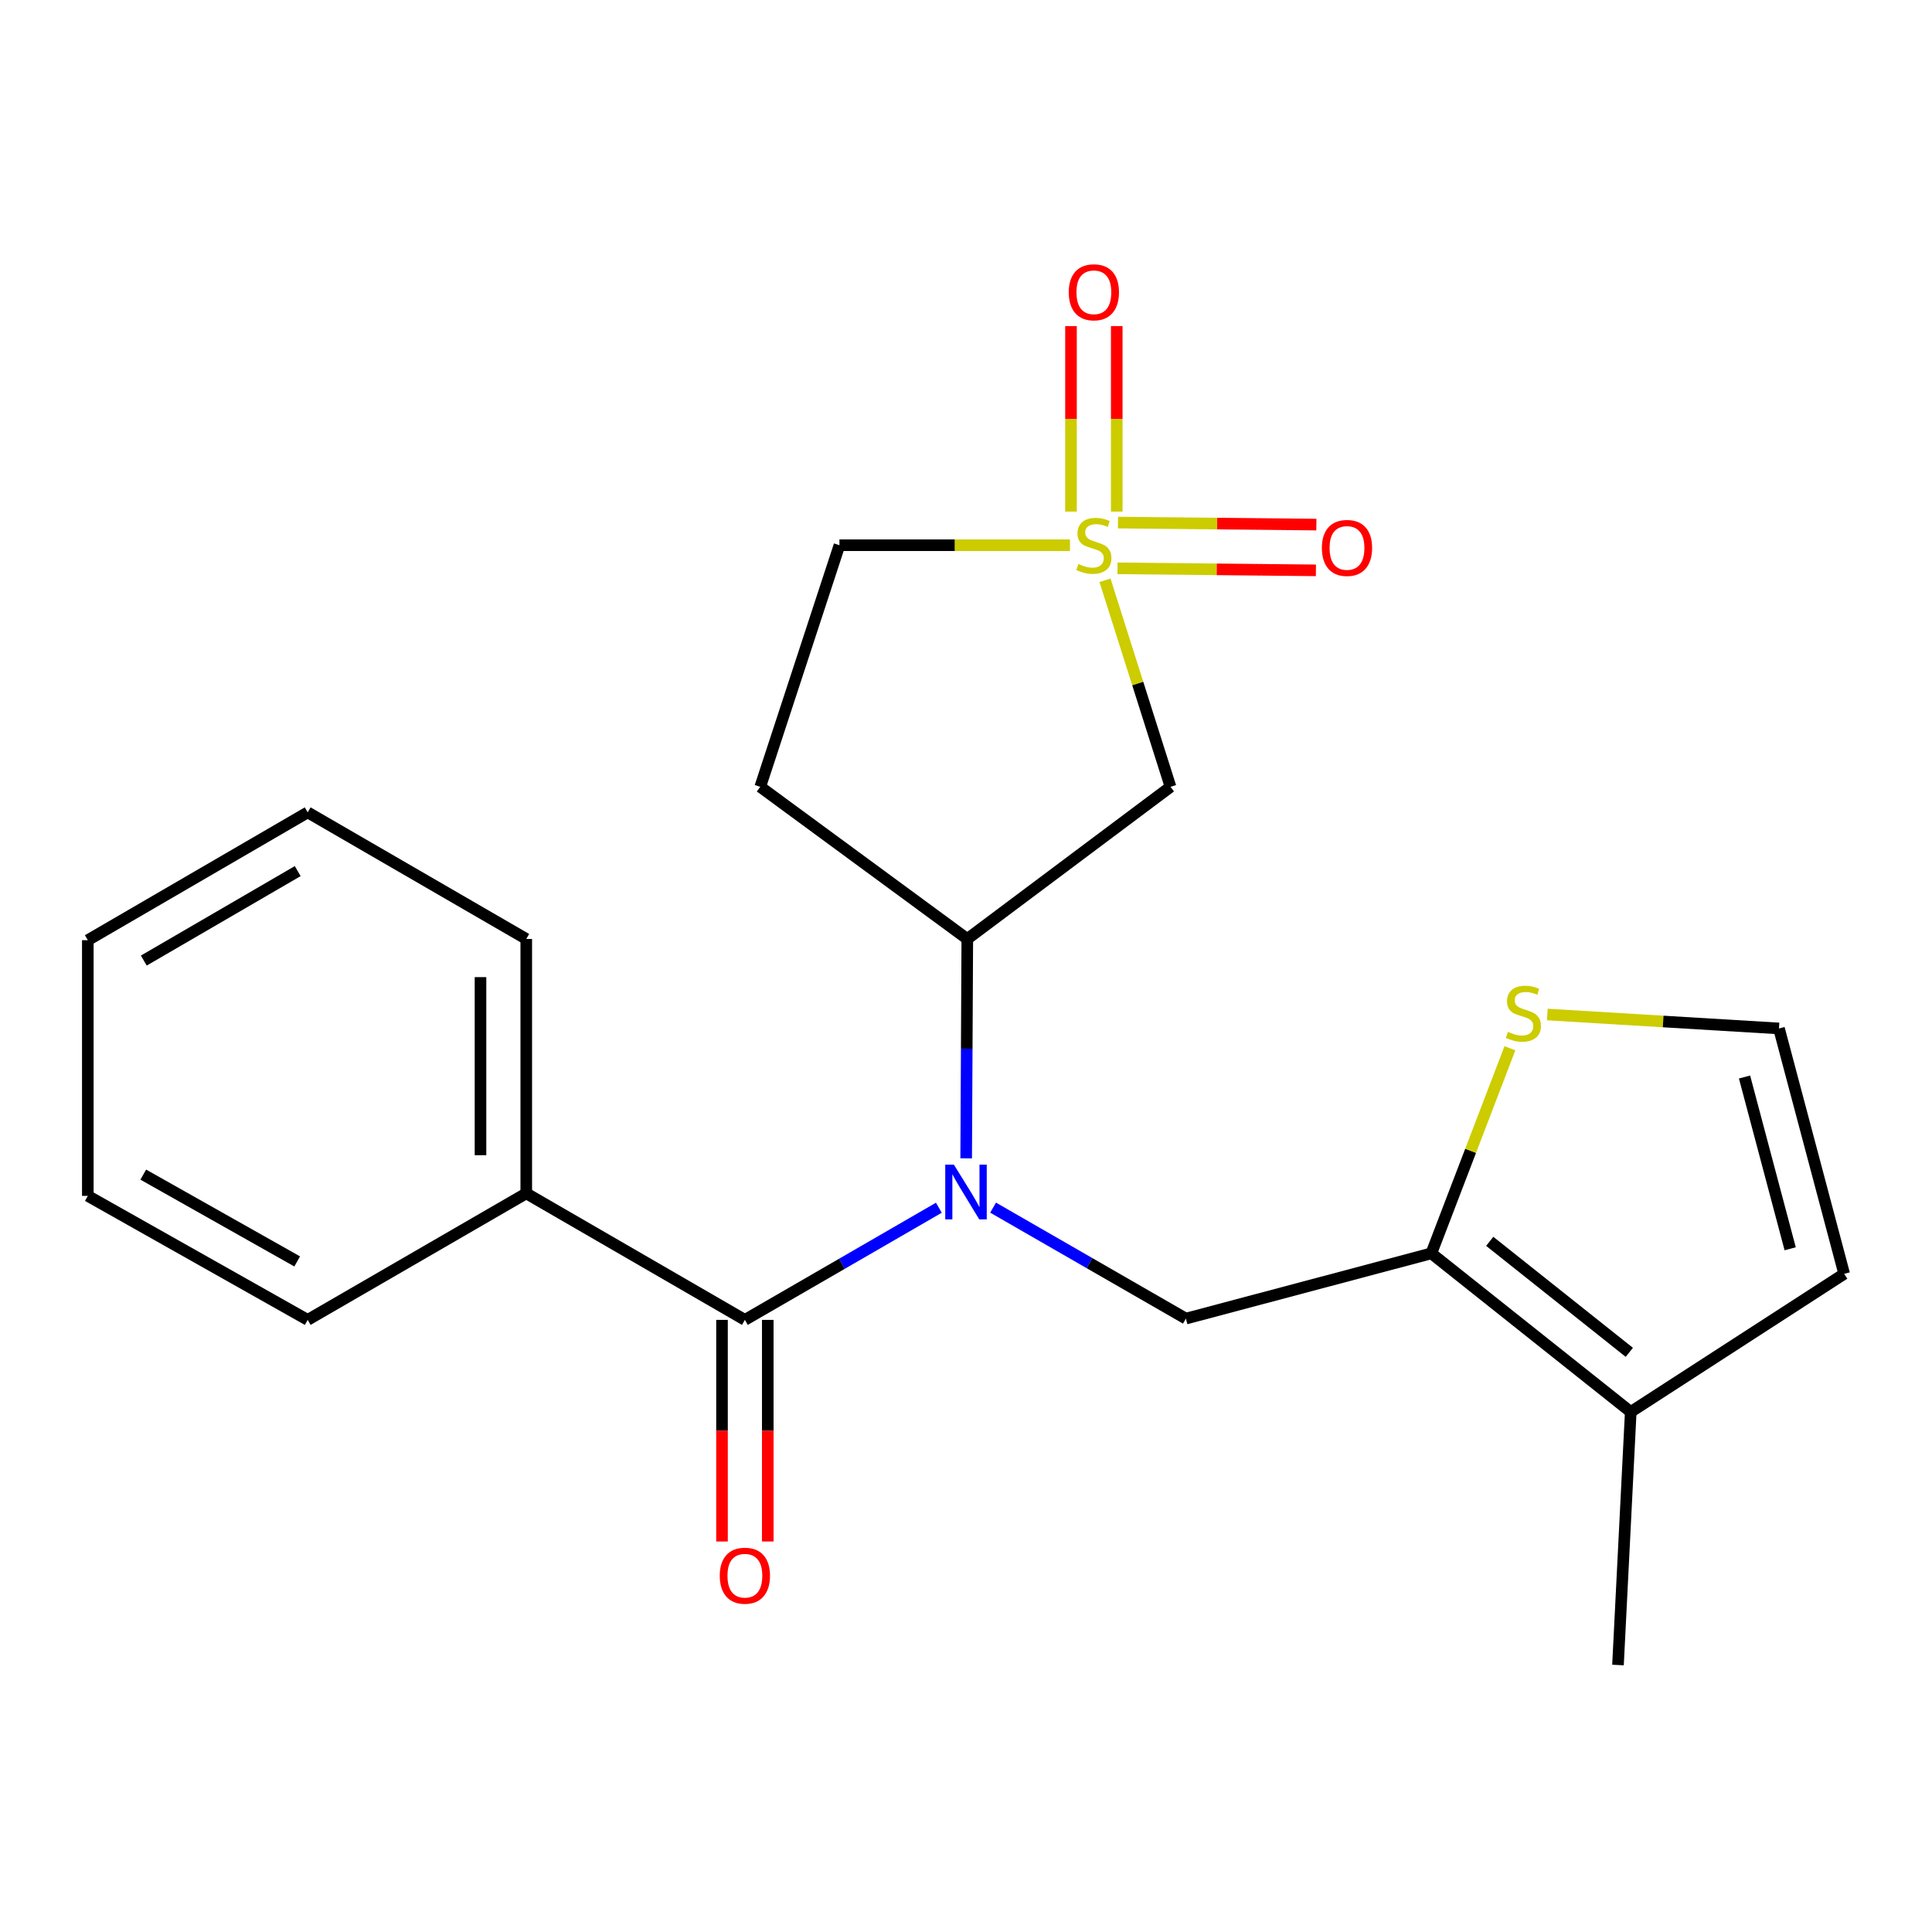 <?xml version='1.0' encoding='iso-8859-1'?>
<svg version='1.1' baseProfile='full'
              xmlns='http://www.w3.org/2000/svg'
                      xmlns:rdkit='http://www.rdkit.org/xml'
                      xmlns:xlink='http://www.w3.org/1999/xlink'
                  xml:space='preserve'
width='1000px' height='1000px' viewBox='0 0 1000 1000'>
<!-- END OF HEADER -->
<rect style='opacity:1.0;fill:#FFFFFF;stroke:none' width='1000' height='1000' x='0' y='0'> </rect>
<path class='bond-2' d='M 571.946,300.363 L 588.901,353.811' style='fill:none;fill-rule:evenodd;stroke:#CCCC00;stroke-width:6px;stroke-linecap:butt;stroke-linejoin:miter;stroke-opacity:1' />
<path class='bond-2' d='M 588.901,353.811 L 605.857,407.258' style='fill:none;fill-rule:evenodd;stroke:#000000;stroke-width:6px;stroke-linecap:butt;stroke-linejoin:miter;stroke-opacity:1' />
<path class='bond-8' d='M 578.027,264.808 L 578.027,216.805' style='fill:none;fill-rule:evenodd;stroke:#CCCC00;stroke-width:6px;stroke-linecap:butt;stroke-linejoin:miter;stroke-opacity:1' />
<path class='bond-8' d='M 578.027,216.805 L 578.027,168.802' style='fill:none;fill-rule:evenodd;stroke:#FF0000;stroke-width:6px;stroke-linecap:butt;stroke-linejoin:miter;stroke-opacity:1' />
<path class='bond-8' d='M 554.343,264.808 L 554.343,216.805' style='fill:none;fill-rule:evenodd;stroke:#CCCC00;stroke-width:6px;stroke-linecap:butt;stroke-linejoin:miter;stroke-opacity:1' />
<path class='bond-8' d='M 554.343,216.805 L 554.343,168.802' style='fill:none;fill-rule:evenodd;stroke:#FF0000;stroke-width:6px;stroke-linecap:butt;stroke-linejoin:miter;stroke-opacity:1' />
<path class='bond-9' d='M 578.421,294.17 L 629.767,294.691' style='fill:none;fill-rule:evenodd;stroke:#CCCC00;stroke-width:6px;stroke-linecap:butt;stroke-linejoin:miter;stroke-opacity:1' />
<path class='bond-9' d='M 629.767,294.691 L 681.113,295.212' style='fill:none;fill-rule:evenodd;stroke:#FF0000;stroke-width:6px;stroke-linecap:butt;stroke-linejoin:miter;stroke-opacity:1' />
<path class='bond-9' d='M 578.661,270.487 L 630.007,271.008' style='fill:none;fill-rule:evenodd;stroke:#CCCC00;stroke-width:6px;stroke-linecap:butt;stroke-linejoin:miter;stroke-opacity:1' />
<path class='bond-9' d='M 630.007,271.008 L 681.353,271.529' style='fill:none;fill-rule:evenodd;stroke:#FF0000;stroke-width:6px;stroke-linecap:butt;stroke-linejoin:miter;stroke-opacity:1' />
<path class='bond-12' d='M 553.813,282.204 L 494.156,282.204' style='fill:none;fill-rule:evenodd;stroke:#CCCC00;stroke-width:6px;stroke-linecap:butt;stroke-linejoin:miter;stroke-opacity:1' />
<path class='bond-12' d='M 494.156,282.204 L 434.499,282.204' style='fill:none;fill-rule:evenodd;stroke:#000000;stroke-width:6px;stroke-linecap:butt;stroke-linejoin:miter;stroke-opacity:1' />
<path class='bond-0' d='M 500.089,599.563 L 500.38,542.786' style='fill:none;fill-rule:evenodd;stroke:#0000FF;stroke-width:6px;stroke-linecap:butt;stroke-linejoin:miter;stroke-opacity:1' />
<path class='bond-0' d='M 500.38,542.786 L 500.671,486.009' style='fill:none;fill-rule:evenodd;stroke:#000000;stroke-width:6px;stroke-linecap:butt;stroke-linejoin:miter;stroke-opacity:1' />
<path class='bond-1' d='M 485.955,625.118 L 435.753,654.144' style='fill:none;fill-rule:evenodd;stroke:#0000FF;stroke-width:6px;stroke-linecap:butt;stroke-linejoin:miter;stroke-opacity:1' />
<path class='bond-1' d='M 435.753,654.144 L 385.551,683.169' style='fill:none;fill-rule:evenodd;stroke:#000000;stroke-width:6px;stroke-linecap:butt;stroke-linejoin:miter;stroke-opacity:1' />
<path class='bond-4' d='M 514.023,625.069 L 563.92,653.79' style='fill:none;fill-rule:evenodd;stroke:#0000FF;stroke-width:6px;stroke-linecap:butt;stroke-linejoin:miter;stroke-opacity:1' />
<path class='bond-4' d='M 563.92,653.79 L 613.817,682.511' style='fill:none;fill-rule:evenodd;stroke:#000000;stroke-width:6px;stroke-linecap:butt;stroke-linejoin:miter;stroke-opacity:1' />
<path class='bond-13' d='M 373.709,683.169 L 373.709,740.521' style='fill:none;fill-rule:evenodd;stroke:#000000;stroke-width:6px;stroke-linecap:butt;stroke-linejoin:miter;stroke-opacity:1' />
<path class='bond-13' d='M 373.709,740.521 L 373.709,797.872' style='fill:none;fill-rule:evenodd;stroke:#FF0000;stroke-width:6px;stroke-linecap:butt;stroke-linejoin:miter;stroke-opacity:1' />
<path class='bond-13' d='M 397.393,683.169 L 397.393,740.521' style='fill:none;fill-rule:evenodd;stroke:#000000;stroke-width:6px;stroke-linecap:butt;stroke-linejoin:miter;stroke-opacity:1' />
<path class='bond-13' d='M 397.393,740.521 L 397.393,797.872' style='fill:none;fill-rule:evenodd;stroke:#FF0000;stroke-width:6px;stroke-linecap:butt;stroke-linejoin:miter;stroke-opacity:1' />
<path class='bond-15' d='M 385.551,683.169 L 272.392,617.682' style='fill:none;fill-rule:evenodd;stroke:#000000;stroke-width:6px;stroke-linecap:butt;stroke-linejoin:miter;stroke-opacity:1' />
<path class='bond-5' d='M 605.857,407.258 L 500.671,486.009' style='fill:none;fill-rule:evenodd;stroke:#000000;stroke-width:6px;stroke-linecap:butt;stroke-linejoin:miter;stroke-opacity:1' />
<path class='bond-3' d='M 740.858,648.735 L 613.817,682.511' style='fill:none;fill-rule:evenodd;stroke:#000000;stroke-width:6px;stroke-linecap:butt;stroke-linejoin:miter;stroke-opacity:1' />
<path class='bond-6' d='M 740.858,648.735 L 844.07,730.815' style='fill:none;fill-rule:evenodd;stroke:#000000;stroke-width:6px;stroke-linecap:butt;stroke-linejoin:miter;stroke-opacity:1' />
<path class='bond-6' d='M 771.082,642.509 L 843.33,699.965' style='fill:none;fill-rule:evenodd;stroke:#000000;stroke-width:6px;stroke-linecap:butt;stroke-linejoin:miter;stroke-opacity:1' />
<path class='bond-7' d='M 740.858,648.735 L 761.193,595.654' style='fill:none;fill-rule:evenodd;stroke:#000000;stroke-width:6px;stroke-linecap:butt;stroke-linejoin:miter;stroke-opacity:1' />
<path class='bond-7' d='M 761.193,595.654 L 781.528,542.574' style='fill:none;fill-rule:evenodd;stroke:#CCCC00;stroke-width:6px;stroke-linecap:butt;stroke-linejoin:miter;stroke-opacity:1' />
<path class='bond-22' d='M 500.671,486.009 L 393.499,407.258' style='fill:none;fill-rule:evenodd;stroke:#000000;stroke-width:6px;stroke-linecap:butt;stroke-linejoin:miter;stroke-opacity:1' />
<path class='bond-14' d='M 844.07,730.815 L 954.545,659.34' style='fill:none;fill-rule:evenodd;stroke:#000000;stroke-width:6px;stroke-linecap:butt;stroke-linejoin:miter;stroke-opacity:1' />
<path class='bond-16' d='M 844.07,730.815 L 837.465,861.816' style='fill:none;fill-rule:evenodd;stroke:#000000;stroke-width:6px;stroke-linecap:butt;stroke-linejoin:miter;stroke-opacity:1' />
<path class='bond-10' d='M 800.897,525.11 L 860.846,528.718' style='fill:none;fill-rule:evenodd;stroke:#CCCC00;stroke-width:6px;stroke-linecap:butt;stroke-linejoin:miter;stroke-opacity:1' />
<path class='bond-10' d='M 860.846,528.718 L 920.795,532.325' style='fill:none;fill-rule:evenodd;stroke:#000000;stroke-width:6px;stroke-linecap:butt;stroke-linejoin:miter;stroke-opacity:1' />
<path class='bond-23' d='M 920.795,532.325 L 954.545,659.34' style='fill:none;fill-rule:evenodd;stroke:#000000;stroke-width:6px;stroke-linecap:butt;stroke-linejoin:miter;stroke-opacity:1' />
<path class='bond-23' d='M 902.967,557.46 L 926.593,646.37' style='fill:none;fill-rule:evenodd;stroke:#000000;stroke-width:6px;stroke-linecap:butt;stroke-linejoin:miter;stroke-opacity:1' />
<path class='bond-11' d='M 393.499,407.258 L 434.499,282.204' style='fill:none;fill-rule:evenodd;stroke:#000000;stroke-width:6px;stroke-linecap:butt;stroke-linejoin:miter;stroke-opacity:1' />
<path class='bond-17' d='M 272.392,617.682 L 272.392,486.009' style='fill:none;fill-rule:evenodd;stroke:#000000;stroke-width:6px;stroke-linecap:butt;stroke-linejoin:miter;stroke-opacity:1' />
<path class='bond-17' d='M 248.707,597.931 L 248.707,505.76' style='fill:none;fill-rule:evenodd;stroke:#000000;stroke-width:6px;stroke-linecap:butt;stroke-linejoin:miter;stroke-opacity:1' />
<path class='bond-18' d='M 272.392,617.682 L 159.259,683.169' style='fill:none;fill-rule:evenodd;stroke:#000000;stroke-width:6px;stroke-linecap:butt;stroke-linejoin:miter;stroke-opacity:1' />
<path class='bond-20' d='M 272.392,486.009 L 159.259,420.482' style='fill:none;fill-rule:evenodd;stroke:#000000;stroke-width:6px;stroke-linecap:butt;stroke-linejoin:miter;stroke-opacity:1' />
<path class='bond-19' d='M 159.259,683.169 L 45.455,618.984' style='fill:none;fill-rule:evenodd;stroke:#000000;stroke-width:6px;stroke-linecap:butt;stroke-linejoin:miter;stroke-opacity:1' />
<path class='bond-19' d='M 153.823,652.912 L 74.16,607.982' style='fill:none;fill-rule:evenodd;stroke:#000000;stroke-width:6px;stroke-linecap:butt;stroke-linejoin:miter;stroke-opacity:1' />
<path class='bond-21' d='M 45.455,618.984 L 45.455,486.64' style='fill:none;fill-rule:evenodd;stroke:#000000;stroke-width:6px;stroke-linecap:butt;stroke-linejoin:miter;stroke-opacity:1' />
<path class='bond-24' d='M 159.259,420.482 L 45.455,486.64' style='fill:none;fill-rule:evenodd;stroke:#000000;stroke-width:6px;stroke-linecap:butt;stroke-linejoin:miter;stroke-opacity:1' />
<path class='bond-24' d='M 154.092,450.881 L 74.429,497.193' style='fill:none;fill-rule:evenodd;stroke:#000000;stroke-width:6px;stroke-linecap:butt;stroke-linejoin:miter;stroke-opacity:1' />
<path  class='atom-0' d='M 558.185 291.924
Q 558.505 292.044, 559.825 292.604
Q 561.145 293.164, 562.585 293.524
Q 564.065 293.844, 565.505 293.844
Q 568.185 293.844, 569.745 292.564
Q 571.305 291.244, 571.305 288.964
Q 571.305 287.404, 570.505 286.444
Q 569.745 285.484, 568.545 284.964
Q 567.345 284.444, 565.345 283.844
Q 562.825 283.084, 561.305 282.364
Q 559.825 281.644, 558.745 280.124
Q 557.705 278.604, 557.705 276.044
Q 557.705 272.484, 560.105 270.284
Q 562.545 268.084, 567.345 268.084
Q 570.625 268.084, 574.345 269.644
L 573.425 272.724
Q 570.025 271.324, 567.465 271.324
Q 564.705 271.324, 563.185 272.484
Q 561.665 273.604, 561.705 275.564
Q 561.705 277.084, 562.465 278.004
Q 563.265 278.924, 564.385 279.444
Q 565.545 279.964, 567.465 280.564
Q 570.025 281.364, 571.545 282.164
Q 573.065 282.964, 574.145 284.604
Q 575.265 286.204, 575.265 288.964
Q 575.265 292.884, 572.625 295.004
Q 570.025 297.084, 565.665 297.084
Q 563.145 297.084, 561.225 296.524
Q 559.345 296.004, 557.105 295.084
L 558.185 291.924
' fill='#CCCC00'/>
<path  class='atom-1' d='M 493.74 602.837
L 503.02 617.837
Q 503.94 619.317, 505.42 621.997
Q 506.9 624.677, 506.98 624.837
L 506.98 602.837
L 510.74 602.837
L 510.74 631.157
L 506.86 631.157
L 496.9 614.757
Q 495.74 612.837, 494.5 610.637
Q 493.3 608.437, 492.94 607.757
L 492.94 631.157
L 489.26 631.157
L 489.26 602.837
L 493.74 602.837
' fill='#0000FF'/>
<path  class='atom-8' d='M 780.504 534.085
Q 780.824 534.205, 782.144 534.765
Q 783.464 535.325, 784.904 535.685
Q 786.384 536.005, 787.824 536.005
Q 790.504 536.005, 792.064 534.725
Q 793.624 533.405, 793.624 531.125
Q 793.624 529.565, 792.824 528.605
Q 792.064 527.645, 790.864 527.125
Q 789.664 526.605, 787.664 526.005
Q 785.144 525.245, 783.624 524.525
Q 782.144 523.805, 781.064 522.285
Q 780.024 520.765, 780.024 518.205
Q 780.024 514.645, 782.424 512.445
Q 784.864 510.245, 789.664 510.245
Q 792.944 510.245, 796.664 511.805
L 795.744 514.885
Q 792.344 513.485, 789.784 513.485
Q 787.024 513.485, 785.504 514.645
Q 783.984 515.765, 784.024 517.725
Q 784.024 519.245, 784.784 520.165
Q 785.584 521.085, 786.704 521.605
Q 787.864 522.125, 789.784 522.725
Q 792.344 523.525, 793.864 524.325
Q 795.384 525.125, 796.464 526.765
Q 797.584 528.365, 797.584 531.125
Q 797.584 535.045, 794.944 537.165
Q 792.344 539.245, 787.984 539.245
Q 785.464 539.245, 783.544 538.685
Q 781.664 538.165, 779.424 537.245
L 780.504 534.085
' fill='#CCCC00'/>
<path  class='atom-9' d='M 553.185 151.282
Q 553.185 144.482, 556.545 140.682
Q 559.905 136.882, 566.185 136.882
Q 572.465 136.882, 575.825 140.682
Q 579.185 144.482, 579.185 151.282
Q 579.185 158.162, 575.785 162.082
Q 572.385 165.962, 566.185 165.962
Q 559.945 165.962, 556.545 162.082
Q 553.185 158.202, 553.185 151.282
M 566.185 162.762
Q 570.505 162.762, 572.825 159.882
Q 575.185 156.962, 575.185 151.282
Q 575.185 145.722, 572.825 142.922
Q 570.505 140.082, 566.185 140.082
Q 561.865 140.082, 559.505 142.882
Q 557.185 145.682, 557.185 151.282
Q 557.185 157.002, 559.505 159.882
Q 561.865 162.762, 566.185 162.762
' fill='#FF0000'/>
<path  class='atom-10' d='M 684.2 283.612
Q 684.2 276.812, 687.56 273.012
Q 690.92 269.212, 697.2 269.212
Q 703.48 269.212, 706.84 273.012
Q 710.2 276.812, 710.2 283.612
Q 710.2 290.492, 706.8 294.412
Q 703.4 298.292, 697.2 298.292
Q 690.96 298.292, 687.56 294.412
Q 684.2 290.532, 684.2 283.612
M 697.2 295.092
Q 701.52 295.092, 703.84 292.212
Q 706.2 289.292, 706.2 283.612
Q 706.2 278.052, 703.84 275.252
Q 701.52 272.412, 697.2 272.412
Q 692.88 272.412, 690.52 275.212
Q 688.2 278.012, 688.2 283.612
Q 688.2 289.332, 690.52 292.212
Q 692.88 295.092, 697.2 295.092
' fill='#FF0000'/>
<path  class='atom-14' d='M 372.551 815.58
Q 372.551 808.78, 375.911 804.98
Q 379.271 801.18, 385.551 801.18
Q 391.831 801.18, 395.191 804.98
Q 398.551 808.78, 398.551 815.58
Q 398.551 822.46, 395.151 826.38
Q 391.751 830.26, 385.551 830.26
Q 379.311 830.26, 375.911 826.38
Q 372.551 822.5, 372.551 815.58
M 385.551 827.06
Q 389.871 827.06, 392.191 824.18
Q 394.551 821.26, 394.551 815.58
Q 394.551 810.02, 392.191 807.22
Q 389.871 804.38, 385.551 804.38
Q 381.231 804.38, 378.871 807.18
Q 376.551 809.98, 376.551 815.58
Q 376.551 821.3, 378.871 824.18
Q 381.231 827.06, 385.551 827.06
' fill='#FF0000'/>
</svg>
